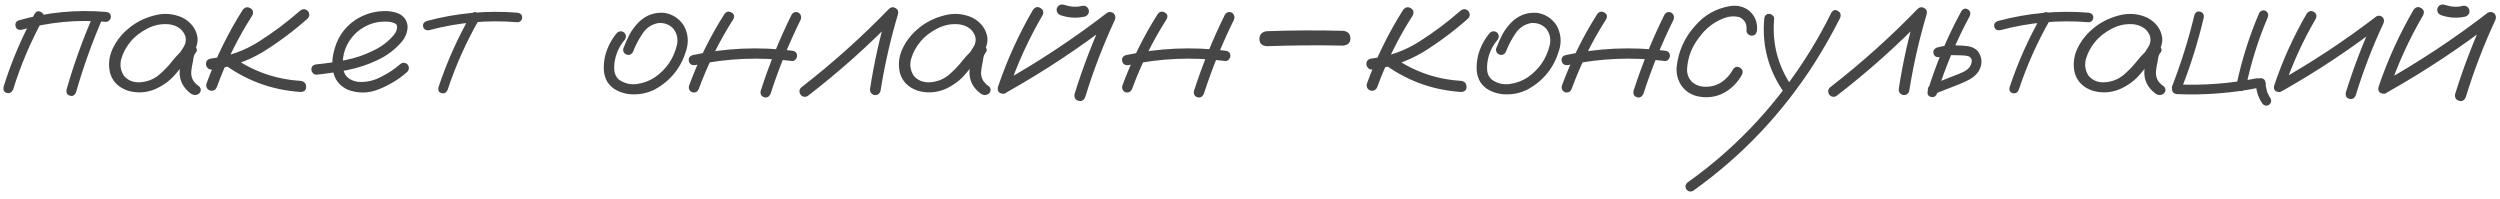 <?xml version="1.0" encoding="UTF-8"?> <svg xmlns="http://www.w3.org/2000/svg" width="377" height="30" viewBox="0 0 377 30" fill="none"><path d="M5.233 2.061C5.507 1.669 5.831 1.591 6.203 1.826C6.595 2.041 6.702 2.374 6.526 2.825C4.646 6.233 3.128 9.798 1.972 13.519C1.757 13.95 1.443 14.117 1.032 14.019C0.62 13.901 0.454 13.598 0.532 13.108C1.727 9.269 3.294 5.587 5.233 2.061ZM14.136 2.149C14.39 1.777 14.723 1.689 15.134 1.885C15.507 2.159 15.595 2.502 15.399 2.913C13.851 6.497 12.539 10.17 11.462 13.931C11.266 14.381 10.963 14.548 10.551 14.43C10.14 14.313 9.964 14.019 10.022 13.549C11.139 9.651 12.51 5.851 14.136 2.149ZM15.986 1.796C16.476 1.855 16.721 2.1 16.721 2.531C16.721 2.727 16.643 2.903 16.486 3.06C16.349 3.216 16.182 3.295 15.986 3.295C11.658 2.923 7.407 3.324 3.235 4.499C2.765 4.558 2.471 4.382 2.354 3.971C2.236 3.54 2.403 3.236 2.853 3.06C7.143 1.845 11.521 1.424 15.986 1.796ZM28.268 9.259C27.935 9.651 27.543 9.739 27.092 9.524C26.662 9.288 26.554 8.936 26.769 8.466C27.102 8.015 27.416 7.545 27.709 7.056C28.023 6.546 28.101 6.008 27.944 5.44C27.572 4.46 26.789 3.873 25.594 3.677C24.438 3.54 23.322 3.745 22.245 4.294C21.167 4.842 20.305 5.518 19.659 6.321C19.052 7.046 18.601 7.878 18.308 8.818C18.033 9.739 18.161 10.611 18.69 11.433C19.316 12.158 20.159 12.481 21.216 12.403C22.274 12.305 23.185 11.943 23.949 11.316C24.732 10.65 25.427 9.925 26.035 9.142C26.662 8.358 27.376 7.643 28.18 6.997C28.65 6.703 29.061 6.713 29.413 7.026C29.786 7.34 29.786 7.692 29.413 8.084C29.257 8.339 29.159 8.691 29.12 9.142C29.002 9.651 28.914 10.16 28.855 10.669C28.738 11.649 29.13 12.432 30.03 13.02C30.363 13.372 30.363 13.735 30.03 14.107C29.619 14.401 29.198 14.401 28.767 14.107C27.572 13.206 27.014 12.06 27.092 10.669C27.171 9.984 27.288 9.298 27.445 8.613C27.484 7.986 27.729 7.447 28.18 6.997C28.591 7.349 29.002 7.712 29.413 8.084C28.395 8.965 27.465 9.935 26.622 10.993C25.78 12.05 24.693 12.873 23.361 13.46C22.01 14.009 20.639 14.078 19.248 13.666C17.857 13.177 16.976 12.295 16.604 11.022C16.31 9.788 16.427 8.583 16.956 7.408C17.505 6.233 18.278 5.224 19.277 4.382C20.355 3.442 21.647 2.766 23.155 2.355C24.683 1.924 26.152 2.031 27.562 2.678C28.855 3.383 29.599 4.392 29.795 5.704C29.835 6.37 29.688 6.997 29.355 7.584C29.022 8.152 28.659 8.711 28.268 9.259ZM36.612 1.473C36.964 1.062 37.346 0.984 37.758 1.238C38.169 1.473 38.267 1.836 38.051 2.325C35.877 5.714 34.095 9.308 32.704 13.108C32.528 13.559 32.195 13.745 31.705 13.666C31.235 13.49 31.039 13.157 31.117 12.667C32.547 8.73 34.379 4.999 36.612 1.473ZM45.25 1.62C45.641 1.307 46.023 1.307 46.395 1.62C46.728 2.031 46.728 2.423 46.395 2.795C44.28 4.676 42.008 6.37 39.579 7.878C37.19 9.288 34.624 10.16 31.881 10.493C31.646 10.493 31.451 10.405 31.294 10.229C31.137 10.052 31.059 9.857 31.059 9.641C31.059 9.171 31.333 8.897 31.881 8.818C34.486 8.505 36.876 7.653 39.05 6.262C41.244 4.872 43.31 3.324 45.25 1.62ZM33.145 9.2C32.831 8.809 32.831 8.417 33.145 8.025C33.536 7.712 33.928 7.712 34.32 8.025C37.572 10.552 41.254 11.943 45.367 12.197C45.896 12.295 46.16 12.589 46.16 13.079C46.18 13.568 45.916 13.833 45.367 13.872C40.823 13.578 36.749 12.021 33.145 9.2ZM47.747 11.257C47.532 11.277 47.345 11.198 47.189 11.022C47.032 10.846 46.954 10.66 46.954 10.464C46.954 10.013 47.218 9.759 47.747 9.7C49.196 9.563 50.656 9.347 52.125 9.053C53.594 8.76 54.994 8.28 56.326 7.614C57.501 7.065 58.51 6.301 59.352 5.322C59.724 4.911 59.901 4.45 59.881 3.941C59.822 3.706 59.666 3.549 59.411 3.471C59.176 3.373 58.951 3.314 58.735 3.295C57.364 3.158 56.101 3.412 54.945 4.059C53.79 4.705 52.908 5.636 52.301 6.85C51.752 8.006 51.576 9.21 51.772 10.464C51.87 11.051 52.154 11.512 52.624 11.845C53.055 12.119 53.525 12.285 54.034 12.344C55.229 12.422 56.355 12.178 57.413 11.61C58.471 11.1 59.44 10.464 60.322 9.7C60.694 9.386 61.066 9.386 61.438 9.7C61.732 10.072 61.732 10.444 61.438 10.816C60.243 11.894 58.833 12.765 57.208 13.431C55.601 14.097 54.005 14.127 52.419 13.519C51.361 13.01 50.675 12.256 50.362 11.257C50.068 10.258 50.039 9.2 50.274 8.084C50.509 6.967 50.901 5.988 51.449 5.146C52.409 3.736 53.692 2.737 55.298 2.149C56.042 1.875 56.845 1.718 57.707 1.679C58.588 1.62 59.401 1.747 60.145 2.061C60.949 2.453 61.389 3.099 61.468 4C61.448 4.842 61.164 5.596 60.616 6.262C59.597 7.457 58.373 8.387 56.943 9.053C55.513 9.739 54.015 10.239 52.448 10.552C50.881 10.865 49.314 11.1 47.747 11.257ZM71.046 2.178C71.32 1.806 71.633 1.728 71.986 1.943C72.358 2.159 72.456 2.472 72.28 2.884C70.321 6.292 68.725 9.857 67.491 13.578C67.295 13.989 66.991 14.146 66.58 14.048C66.188 13.931 66.031 13.647 66.11 13.196C67.383 9.357 69.028 5.684 71.046 2.178ZM78.038 1.914C78.508 1.992 78.743 2.237 78.743 2.648C78.743 2.825 78.675 2.991 78.538 3.148C78.401 3.285 78.234 3.354 78.038 3.354C73.514 2.981 69.067 3.383 64.7 4.558C64.23 4.617 63.936 4.45 63.818 4.059C63.72 3.647 63.887 3.354 64.318 3.177C68.823 1.963 73.396 1.542 78.038 1.914ZM93.052 4.94C93.424 4.646 93.796 4.646 94.168 4.94C94.462 5.312 94.462 5.684 94.168 6.057C93.424 6.938 92.944 7.947 92.729 9.083C92.631 9.572 92.601 10.092 92.641 10.64C92.699 11.188 92.924 11.639 93.316 11.992C94.139 12.579 95.059 12.804 96.078 12.667C97.097 12.511 97.998 12.168 98.781 11.639C100.485 10.444 101.582 8.838 102.072 6.821C102.287 5.9 102.111 5.067 101.543 4.323C100.936 3.696 100.191 3.412 99.31 3.471C98.291 3.647 97.488 4.176 96.901 5.058C96.313 5.939 95.843 6.83 95.49 7.731C95.314 8.162 95.001 8.339 94.55 8.26C94.1 8.084 93.914 7.77 93.992 7.32C94.266 6.595 94.58 5.89 94.932 5.205C95.304 4.519 95.765 3.902 96.313 3.354C97.41 2.276 98.713 1.806 100.221 1.943C101.455 2.159 102.414 2.786 103.1 3.824C103.766 5.019 103.893 6.282 103.482 7.614C102.698 10.219 101.122 12.178 98.752 13.49C97.518 14.097 96.225 14.332 94.873 14.195C94.227 14.117 93.61 13.931 93.022 13.637C92.435 13.343 91.955 12.912 91.583 12.344C91.25 11.757 91.073 11.12 91.054 10.434C91.034 9.729 91.103 9.053 91.26 8.407C91.593 7.114 92.19 5.959 93.052 4.94ZM109.24 2.12C109.554 1.728 109.906 1.65 110.298 1.885C110.71 2.1 110.807 2.433 110.592 2.884C108.477 6.194 106.743 9.69 105.392 13.372C105.215 13.823 104.892 14.009 104.422 13.931C103.991 13.754 103.815 13.431 103.893 12.961C105.284 9.161 107.066 5.547 109.24 2.12ZM119.377 2.208C119.651 1.816 120.004 1.718 120.434 1.914C120.807 2.208 120.905 2.57 120.728 3.001C118.946 6.605 117.438 10.317 116.204 14.136C115.988 14.606 115.665 14.783 115.234 14.665C114.803 14.528 114.627 14.215 114.705 13.725C115.978 9.768 117.536 5.929 119.377 2.208ZM119.436 7.643C119.945 7.702 120.199 7.966 120.199 8.436C120.199 8.613 120.121 8.789 119.964 8.965C119.827 9.142 119.651 9.22 119.436 9.2C114.539 8.574 109.671 8.779 104.833 9.817C104.324 9.876 104.011 9.69 103.893 9.259C103.776 8.809 103.952 8.495 104.422 8.319C109.378 7.242 114.382 7.016 119.436 7.643ZM121.786 14.489C121.336 14.704 120.963 14.606 120.67 14.195C120.454 13.745 120.552 13.372 120.963 13.079C125.605 9.475 129.973 5.557 134.067 1.326C134.38 1.052 134.704 1.013 135.037 1.209C135.389 1.405 135.517 1.708 135.419 2.12C134.283 5.939 133.401 9.817 132.774 13.754C132.598 14.224 132.265 14.411 131.775 14.313C131.325 14.136 131.139 13.803 131.217 13.314C131.824 9.377 132.696 5.498 133.832 1.679C134.302 1.953 134.762 2.227 135.213 2.502C131.021 6.83 126.546 10.826 121.786 14.489ZM147.376 9.259C147.044 9.651 146.652 9.739 146.201 9.524C145.77 9.288 145.663 8.936 145.878 8.466C146.211 8.015 146.524 7.545 146.818 7.056C147.132 6.546 147.21 6.008 147.053 5.44C146.681 4.46 145.898 3.873 144.703 3.677C143.547 3.54 142.431 3.745 141.353 4.294C140.276 4.842 139.414 5.518 138.768 6.321C138.161 7.046 137.71 7.878 137.416 8.818C137.142 9.739 137.27 10.611 137.798 11.433C138.425 12.158 139.267 12.481 140.325 12.403C141.383 12.305 142.294 11.943 143.058 11.316C143.841 10.65 144.536 9.925 145.144 9.142C145.77 8.358 146.485 7.643 147.288 6.997C147.758 6.703 148.17 6.713 148.522 7.026C148.894 7.34 148.894 7.692 148.522 8.084C148.366 8.339 148.268 8.691 148.229 9.142C148.111 9.651 148.023 10.16 147.964 10.669C147.847 11.649 148.238 12.432 149.139 13.02C149.472 13.372 149.472 13.735 149.139 14.107C148.728 14.401 148.307 14.401 147.876 14.107C146.681 13.206 146.123 12.06 146.201 10.669C146.28 9.984 146.397 9.298 146.554 8.613C146.593 7.986 146.838 7.447 147.288 6.997C147.7 7.349 148.111 7.712 148.522 8.084C147.504 8.965 146.573 9.935 145.731 10.993C144.889 12.05 143.802 12.873 142.47 13.46C141.118 14.009 139.747 14.078 138.357 13.666C136.966 13.177 136.085 12.295 135.712 11.022C135.419 9.788 135.536 8.583 136.065 7.408C136.613 6.233 137.387 5.224 138.386 4.382C139.463 3.442 140.756 2.766 142.264 2.355C143.792 1.924 145.261 2.031 146.671 2.678C147.964 3.383 148.708 4.392 148.904 5.704C148.943 6.37 148.797 6.997 148.464 7.584C148.131 8.152 147.768 8.711 147.376 9.259ZM155.779 1.473C156.112 1.042 156.484 0.954 156.896 1.209C157.327 1.444 157.434 1.806 157.219 2.296C155.123 5.88 153.409 9.631 152.077 13.549C151.842 14.038 151.49 14.224 151.02 14.107C150.55 13.97 150.373 13.637 150.491 13.108C151.862 9.053 153.625 5.175 155.779 1.473ZM151.901 13.872C151.411 14.068 151.039 13.96 150.785 13.549C150.55 13.137 150.648 12.765 151.078 12.432C156.622 9.318 161.92 5.812 166.973 1.914C167.326 1.738 167.659 1.777 167.972 2.031C168.227 2.345 168.266 2.688 168.09 3.06C166.347 6.821 164.868 10.679 163.653 14.636C163.438 15.145 163.095 15.331 162.625 15.194C162.155 15.057 161.959 14.724 162.037 14.195C163.311 10.101 164.848 6.106 166.65 2.208C167.042 2.6 167.424 2.981 167.796 3.354C162.762 7.232 157.464 10.738 151.901 13.872ZM159.951 2.296C159.481 2.12 159.285 1.777 159.364 1.268C159.56 0.798 159.902 0.611 160.392 0.709C160.647 0.788 160.911 0.856 161.185 0.915C161.244 0.935 161.303 0.944 161.362 0.944C161.479 0.964 161.518 0.974 161.479 0.974C161.44 0.974 161.479 0.974 161.597 0.974C161.655 0.993 161.714 1.003 161.773 1.003C162.028 1.023 162.282 1.023 162.537 1.003C162.615 0.984 162.684 0.974 162.743 0.974C162.821 0.974 162.821 0.974 162.743 0.974C162.684 0.974 162.694 0.974 162.772 0.974C162.909 0.954 163.036 0.925 163.154 0.886C163.663 0.807 164.006 1.003 164.182 1.473C164.28 1.963 164.084 2.306 163.595 2.502C162.361 2.776 161.146 2.707 159.951 2.296ZM174.583 2.12C174.896 1.728 175.249 1.65 175.641 1.885C176.052 2.1 176.15 2.433 175.934 2.884C173.819 6.194 172.086 9.69 170.734 13.372C170.558 13.823 170.235 14.009 169.764 13.931C169.334 13.754 169.157 13.431 169.236 12.961C170.626 9.161 172.409 5.547 174.583 2.12ZM184.719 2.208C184.993 1.816 185.346 1.718 185.777 1.914C186.149 2.208 186.247 2.57 186.071 3.001C184.288 6.605 182.78 10.317 181.546 14.136C181.331 14.606 181.007 14.783 180.577 14.665C180.146 14.528 179.969 14.215 180.048 13.725C181.321 9.768 182.878 5.929 184.719 2.208ZM184.778 7.643C185.287 7.702 185.542 7.966 185.542 8.436C185.542 8.613 185.464 8.789 185.307 8.965C185.17 9.142 184.993 9.22 184.778 9.2C179.881 8.574 175.014 8.779 170.176 9.817C169.667 9.876 169.353 9.69 169.236 9.259C169.118 8.809 169.294 8.495 169.764 8.319C174.72 7.242 179.725 7.016 184.778 7.643ZM191.007 6.967C190.282 6.889 189.92 6.527 189.92 5.88C189.92 5.214 190.282 4.823 191.007 4.705C194.846 4.568 198.695 4.548 202.553 4.646C203.278 4.744 203.64 5.126 203.64 5.792C203.64 6.439 203.278 6.801 202.553 6.879C198.695 6.801 194.846 6.83 191.007 6.967ZM211.602 1.473C211.955 1.062 212.337 0.984 212.748 1.238C213.16 1.473 213.258 1.836 213.042 2.325C210.868 5.714 209.086 9.308 207.695 13.108C207.519 13.559 207.186 13.745 206.696 13.666C206.226 13.49 206.03 13.157 206.108 12.667C207.538 8.73 209.37 4.999 211.602 1.473ZM220.24 1.62C220.632 1.307 221.014 1.307 221.386 1.62C221.719 2.031 221.719 2.423 221.386 2.795C219.271 4.676 216.999 6.37 214.57 7.878C212.18 9.288 209.614 10.16 206.872 10.493C206.637 10.493 206.441 10.405 206.285 10.229C206.128 10.052 206.05 9.857 206.05 9.641C206.05 9.171 206.324 8.897 206.872 8.818C209.477 8.505 211.867 7.653 214.041 6.262C216.235 4.872 218.301 3.324 220.24 1.62ZM208.136 9.2C207.822 8.809 207.822 8.417 208.136 8.025C208.527 7.712 208.919 7.712 209.311 8.025C212.562 10.552 216.245 11.943 220.358 12.197C220.887 12.295 221.151 12.589 221.151 13.079C221.171 13.568 220.906 13.833 220.358 13.872C215.814 13.578 211.74 12.021 208.136 9.2ZM224.677 4.94C225.049 4.646 225.421 4.646 225.793 4.94C226.087 5.312 226.087 5.684 225.793 6.057C225.049 6.938 224.569 7.947 224.354 9.083C224.256 9.572 224.226 10.092 224.265 10.64C224.324 11.188 224.549 11.639 224.941 11.992C225.764 12.579 226.684 12.804 227.703 12.667C228.722 12.511 229.623 12.168 230.406 11.639C232.11 10.444 233.207 8.838 233.697 6.821C233.912 5.9 233.736 5.067 233.168 4.323C232.561 3.696 231.816 3.412 230.935 3.471C229.916 3.647 229.113 4.176 228.526 5.058C227.938 5.939 227.468 6.83 227.115 7.731C226.939 8.162 226.626 8.339 226.175 8.26C225.725 8.084 225.539 7.77 225.617 7.32C225.891 6.595 226.205 5.89 226.557 5.205C226.929 4.519 227.39 3.902 227.938 3.354C229.035 2.276 230.337 1.806 231.846 1.943C233.08 2.159 234.039 2.786 234.725 3.824C235.391 5.019 235.518 6.282 235.107 7.614C234.323 10.219 232.747 12.178 230.377 13.49C229.143 14.097 227.85 14.332 226.498 14.195C225.852 14.117 225.235 13.931 224.647 13.637C224.06 13.343 223.58 12.912 223.208 12.344C222.875 11.757 222.699 11.12 222.679 10.434C222.659 9.729 222.728 9.053 222.885 8.407C223.218 7.114 223.815 5.959 224.677 4.94ZM240.865 2.12C241.179 1.728 241.531 1.65 241.923 1.885C242.335 2.1 242.432 2.433 242.217 2.884C240.102 6.194 238.368 9.69 237.017 13.372C236.84 13.823 236.517 14.009 236.047 13.931C235.616 13.754 235.44 13.431 235.518 12.961C236.909 9.161 238.691 5.547 240.865 2.12ZM251.002 2.208C251.276 1.816 251.629 1.718 252.059 1.914C252.432 2.208 252.53 2.57 252.353 3.001C250.571 6.605 249.063 10.317 247.829 14.136C247.613 14.606 247.29 14.783 246.859 14.665C246.428 14.528 246.252 14.215 246.33 13.725C247.603 9.768 249.161 5.929 251.002 2.208ZM251.061 7.643C251.57 7.702 251.824 7.966 251.824 8.436C251.824 8.613 251.746 8.789 251.589 8.965C251.452 9.142 251.276 9.22 251.061 9.2C246.164 8.574 241.296 8.779 236.458 9.817C235.949 9.876 235.636 9.69 235.518 9.259C235.401 8.809 235.577 8.495 236.047 8.319C241.003 7.242 246.007 7.016 251.061 7.643ZM264.958 4.558C264.879 5.107 264.615 5.381 264.164 5.381C263.968 5.381 263.782 5.303 263.606 5.146C263.43 4.989 263.351 4.793 263.371 4.558C263.469 3.638 263.116 2.981 262.313 2.59C261.569 2.394 260.815 2.433 260.051 2.707C258.484 3.295 257.211 4.274 256.232 5.645C255.115 7.056 254.508 8.652 254.41 10.434C254.39 11.198 254.645 11.845 255.174 12.373C255.761 12.863 256.447 13.098 257.23 13.079C258.131 13.079 258.935 12.844 259.64 12.373C260.345 11.884 260.913 11.247 261.344 10.464C261.638 10.052 261.98 9.964 262.372 10.199C262.783 10.434 262.891 10.787 262.695 11.257C262.029 12.452 261.128 13.363 259.992 13.989C258.876 14.597 257.642 14.793 256.29 14.577C255.174 14.401 254.273 13.862 253.587 12.961C252.98 12.06 252.735 11.061 252.853 9.964C253.127 7.673 254.038 5.665 255.585 3.941C256.995 2.276 258.768 1.268 260.903 0.915C261.882 0.758 262.793 0.954 263.635 1.503C264.615 2.286 265.056 3.305 264.958 4.558ZM266.045 2.854C266.103 2.345 266.348 2.09 266.779 2.09C266.975 2.09 267.151 2.169 267.308 2.325C267.484 2.462 267.563 2.639 267.543 2.854C267.21 6.634 268.14 10.082 270.334 13.196C270.53 13.607 270.442 13.95 270.07 14.224C269.658 14.401 269.316 14.313 269.041 13.96C266.691 10.611 265.692 6.909 266.045 2.854ZM276.181 1.885C276.455 1.493 276.778 1.414 277.151 1.65C277.542 1.865 277.66 2.208 277.503 2.678C276.347 4.97 275.084 7.202 273.713 9.377C271.284 13.196 268.513 16.751 265.398 20.042C262.323 23.274 258.954 26.192 255.291 28.797C254.88 28.974 254.537 28.875 254.263 28.503C254.087 28.092 254.175 27.749 254.527 27.475C256.525 26.065 258.445 24.537 260.286 22.892C263.557 19.973 266.515 16.761 269.159 13.255C271.862 9.69 274.203 5.9 276.181 1.885ZM276.915 14.489C276.465 14.704 276.093 14.606 275.799 14.195C275.584 13.745 275.681 13.372 276.093 13.079C280.735 9.475 285.103 5.557 289.197 1.326C289.51 1.052 289.833 1.013 290.166 1.209C290.519 1.405 290.646 1.708 290.548 2.12C289.412 5.939 288.531 9.817 287.904 13.754C287.728 14.224 287.395 14.411 286.905 14.313C286.454 14.136 286.268 13.803 286.347 13.314C286.954 9.377 287.825 5.498 288.962 1.679C289.432 1.953 289.892 2.227 290.342 2.502C286.151 6.83 281.675 10.826 276.915 14.489ZM295.778 1.679C296.052 1.287 296.375 1.199 296.747 1.414C297.12 1.63 297.217 1.963 297.041 2.413C295.024 6.155 293.378 10.052 292.105 14.107C291.909 14.557 291.596 14.724 291.165 14.606C290.754 14.489 290.597 14.195 290.695 13.725C291.988 9.533 293.682 5.518 295.778 1.679ZM292.487 8.613C291.997 8.671 291.694 8.495 291.576 8.084C291.478 7.673 291.645 7.369 292.076 7.173C292.644 7.016 293.222 6.909 293.809 6.85C294.26 6.811 294.701 6.811 295.131 6.85C295.68 6.85 296.228 6.889 296.777 6.967C297.345 7.046 297.834 7.291 298.246 7.702C298.97 8.701 299 9.739 298.334 10.816C297.962 11.325 297.511 11.717 296.982 11.992C296.473 12.266 295.944 12.511 295.396 12.726C294.142 13.216 292.889 13.705 291.635 14.195C291.204 14.273 290.901 14.107 290.724 13.696C290.666 13.245 290.842 12.941 291.253 12.785C292.468 12.295 293.672 11.815 294.867 11.345C295.259 11.208 295.66 11.041 296.072 10.846C296.483 10.65 296.806 10.395 297.041 10.082C297.257 9.768 297.355 9.435 297.335 9.083C297.315 8.848 297.168 8.652 296.894 8.495C296.561 8.397 296.199 8.348 295.807 8.348C295.396 8.329 294.985 8.319 294.573 8.319C294.26 8.299 293.946 8.309 293.633 8.348C293.653 8.348 293.594 8.358 293.457 8.378C293.359 8.397 293.251 8.417 293.134 8.436C292.918 8.495 292.703 8.554 292.487 8.613ZM307.971 2.178C308.245 1.806 308.558 1.728 308.911 1.943C309.283 2.159 309.381 2.472 309.205 2.884C307.246 6.292 305.65 9.857 304.416 13.578C304.22 13.989 303.916 14.146 303.505 14.048C303.113 13.931 302.956 13.647 303.035 13.196C304.308 9.357 305.953 5.684 307.971 2.178ZM314.963 1.914C315.433 1.992 315.668 2.237 315.668 2.648C315.668 2.825 315.6 2.991 315.463 3.148C315.326 3.285 315.159 3.354 314.963 3.354C310.439 2.981 305.992 3.383 301.625 4.558C301.154 4.617 300.861 4.45 300.743 4.059C300.645 3.647 300.812 3.354 301.243 3.177C305.748 1.963 310.321 1.542 314.963 1.914ZM324.541 9.259C324.208 9.651 323.817 9.739 323.366 9.524C322.935 9.288 322.828 8.936 323.043 8.466C323.376 8.015 323.689 7.545 323.983 7.056C324.297 6.546 324.375 6.008 324.218 5.44C323.846 4.46 323.063 3.873 321.868 3.677C320.712 3.54 319.596 3.745 318.518 4.294C317.441 4.842 316.579 5.518 315.933 6.321C315.326 7.046 314.875 7.878 314.581 8.818C314.307 9.739 314.434 10.611 314.963 11.433C315.59 12.158 316.432 12.481 317.49 12.403C318.548 12.305 319.459 11.943 320.222 11.316C321.006 10.65 321.701 9.925 322.308 9.142C322.935 8.358 323.65 7.643 324.453 6.997C324.923 6.703 325.335 6.713 325.687 7.026C326.059 7.34 326.059 7.692 325.687 8.084C325.531 8.339 325.433 8.691 325.393 9.142C325.276 9.651 325.188 10.16 325.129 10.669C325.011 11.649 325.403 12.432 326.304 13.02C326.637 13.372 326.637 13.735 326.304 14.107C325.893 14.401 325.472 14.401 325.041 14.107C323.846 13.206 323.288 12.06 323.366 10.669C323.445 9.984 323.562 9.298 323.719 8.613C323.758 7.986 324.003 7.447 324.453 6.997C324.865 7.349 325.276 7.712 325.687 8.084C324.669 8.965 323.738 9.935 322.896 10.993C322.054 12.05 320.967 12.873 319.635 13.46C318.283 14.009 316.912 14.078 315.522 13.666C314.131 13.177 313.249 12.295 312.877 11.022C312.584 9.788 312.701 8.583 313.23 7.408C313.778 6.233 314.552 5.224 315.551 4.382C316.628 3.442 317.921 2.766 319.429 2.355C320.957 1.924 322.426 2.031 323.836 2.678C325.129 3.383 325.873 4.392 326.069 5.704C326.108 6.37 325.961 6.997 325.628 7.584C325.296 8.152 324.933 8.711 324.541 9.259ZM340.201 12.52C340.24 12.07 340.485 11.825 340.936 11.786C341.367 11.825 341.612 12.07 341.67 12.52C341.67 12.638 341.67 12.755 341.67 12.873C341.67 12.932 341.68 12.981 341.7 13.02C341.7 13.098 341.69 13.079 341.67 12.961C341.67 13 341.68 13.03 341.7 13.049C341.739 13.284 341.788 13.509 341.847 13.725C341.886 13.842 341.925 13.95 341.964 14.048C341.984 14.087 341.993 14.117 341.993 14.136C341.993 14.117 341.984 14.087 341.964 14.048C341.984 14.107 342.013 14.166 342.052 14.224C342.15 14.44 342.268 14.646 342.405 14.841C342.581 15.233 342.493 15.566 342.14 15.84C341.729 16.017 341.396 15.928 341.141 15.576C340.515 14.655 340.201 13.637 340.201 12.52ZM340.701 1.914C340.975 1.561 341.308 1.473 341.7 1.65C342.052 1.924 342.14 2.257 341.964 2.648C340.515 6.057 339.418 9.572 338.673 13.196C338.517 13.607 338.223 13.784 337.792 13.725C337.381 13.549 337.204 13.245 337.263 12.814C338.047 9.073 339.193 5.44 340.701 1.914ZM328.948 13.431C328.792 13.842 328.498 14.019 328.067 13.96C327.636 13.784 327.46 13.48 327.538 13.049C328.909 9.524 330.036 5.929 330.917 2.267C331.093 1.816 331.387 1.65 331.798 1.767C332.21 1.885 332.386 2.178 332.327 2.648C331.465 6.311 330.339 9.905 328.948 13.431ZM328.243 14.195C327.773 14.117 327.538 13.862 327.538 13.431C327.538 13 327.773 12.765 328.243 12.726C332.298 12.902 336.303 12.599 340.26 11.815C340.711 11.737 341.014 11.903 341.171 12.315C341.249 12.765 341.083 13.069 340.671 13.226C336.578 14.048 332.435 14.371 328.243 14.195ZM347.87 2.031C348.183 1.64 348.536 1.561 348.927 1.796C349.319 2.012 349.417 2.355 349.221 2.825C347.262 6.174 345.666 9.68 344.432 13.343C344.197 13.793 343.864 13.96 343.433 13.842C343.002 13.725 342.836 13.421 342.934 12.932C344.207 9.132 345.852 5.498 347.87 2.031ZM344.256 13.666C343.786 13.842 343.433 13.735 343.198 13.343C342.983 12.951 343.071 12.608 343.462 12.315C348.673 9.377 353.638 6.096 358.358 2.472C358.691 2.296 359.005 2.335 359.299 2.59C359.534 2.864 359.573 3.177 359.416 3.53C357.771 7.056 356.38 10.669 355.244 14.371C355.048 14.841 354.725 15.018 354.275 14.9C353.844 14.783 353.667 14.469 353.746 13.96C354.941 10.121 356.38 6.38 358.065 2.737C358.417 3.089 358.77 3.442 359.122 3.794C354.402 7.438 349.446 10.728 344.256 13.666ZM363.97 1.473C364.303 1.042 364.675 0.954 365.087 1.209C365.517 1.444 365.625 1.806 365.41 2.296C363.314 5.88 361.6 9.631 360.268 13.549C360.033 14.038 359.681 14.224 359.21 14.107C358.74 13.97 358.564 13.637 358.682 13.108C360.053 9.053 361.816 5.175 363.97 1.473ZM360.092 13.872C359.602 14.068 359.23 13.96 358.975 13.549C358.74 13.137 358.838 12.765 359.269 12.432C364.812 9.318 370.111 5.812 375.164 1.914C375.517 1.738 375.85 1.777 376.163 2.031C376.418 2.345 376.457 2.688 376.281 3.06C374.537 6.821 373.059 10.679 371.844 14.636C371.629 15.145 371.286 15.331 370.816 15.194C370.346 15.057 370.15 14.724 370.228 14.195C371.501 10.101 373.039 6.106 374.841 2.208C375.233 2.6 375.615 2.981 375.987 3.354C370.953 7.232 365.655 10.738 360.092 13.872ZM368.142 2.296C367.672 2.12 367.476 1.777 367.555 1.268C367.75 0.798 368.093 0.611 368.583 0.709C368.837 0.788 369.102 0.856 369.376 0.915C369.435 0.935 369.494 0.944 369.552 0.944C369.67 0.964 369.709 0.974 369.67 0.974C369.631 0.974 369.67 0.974 369.787 0.974C369.846 0.993 369.905 1.003 369.964 1.003C370.218 1.023 370.473 1.023 370.728 1.003C370.806 0.984 370.875 0.974 370.933 0.974C371.012 0.974 371.012 0.974 370.933 0.974C370.875 0.974 370.884 0.974 370.963 0.974C371.1 0.954 371.227 0.925 371.345 0.886C371.854 0.807 372.197 1.003 372.373 1.473C372.471 1.963 372.275 2.306 371.785 2.502C370.551 2.776 369.337 2.707 368.142 2.296Z" fill="#464646"></path></svg> 